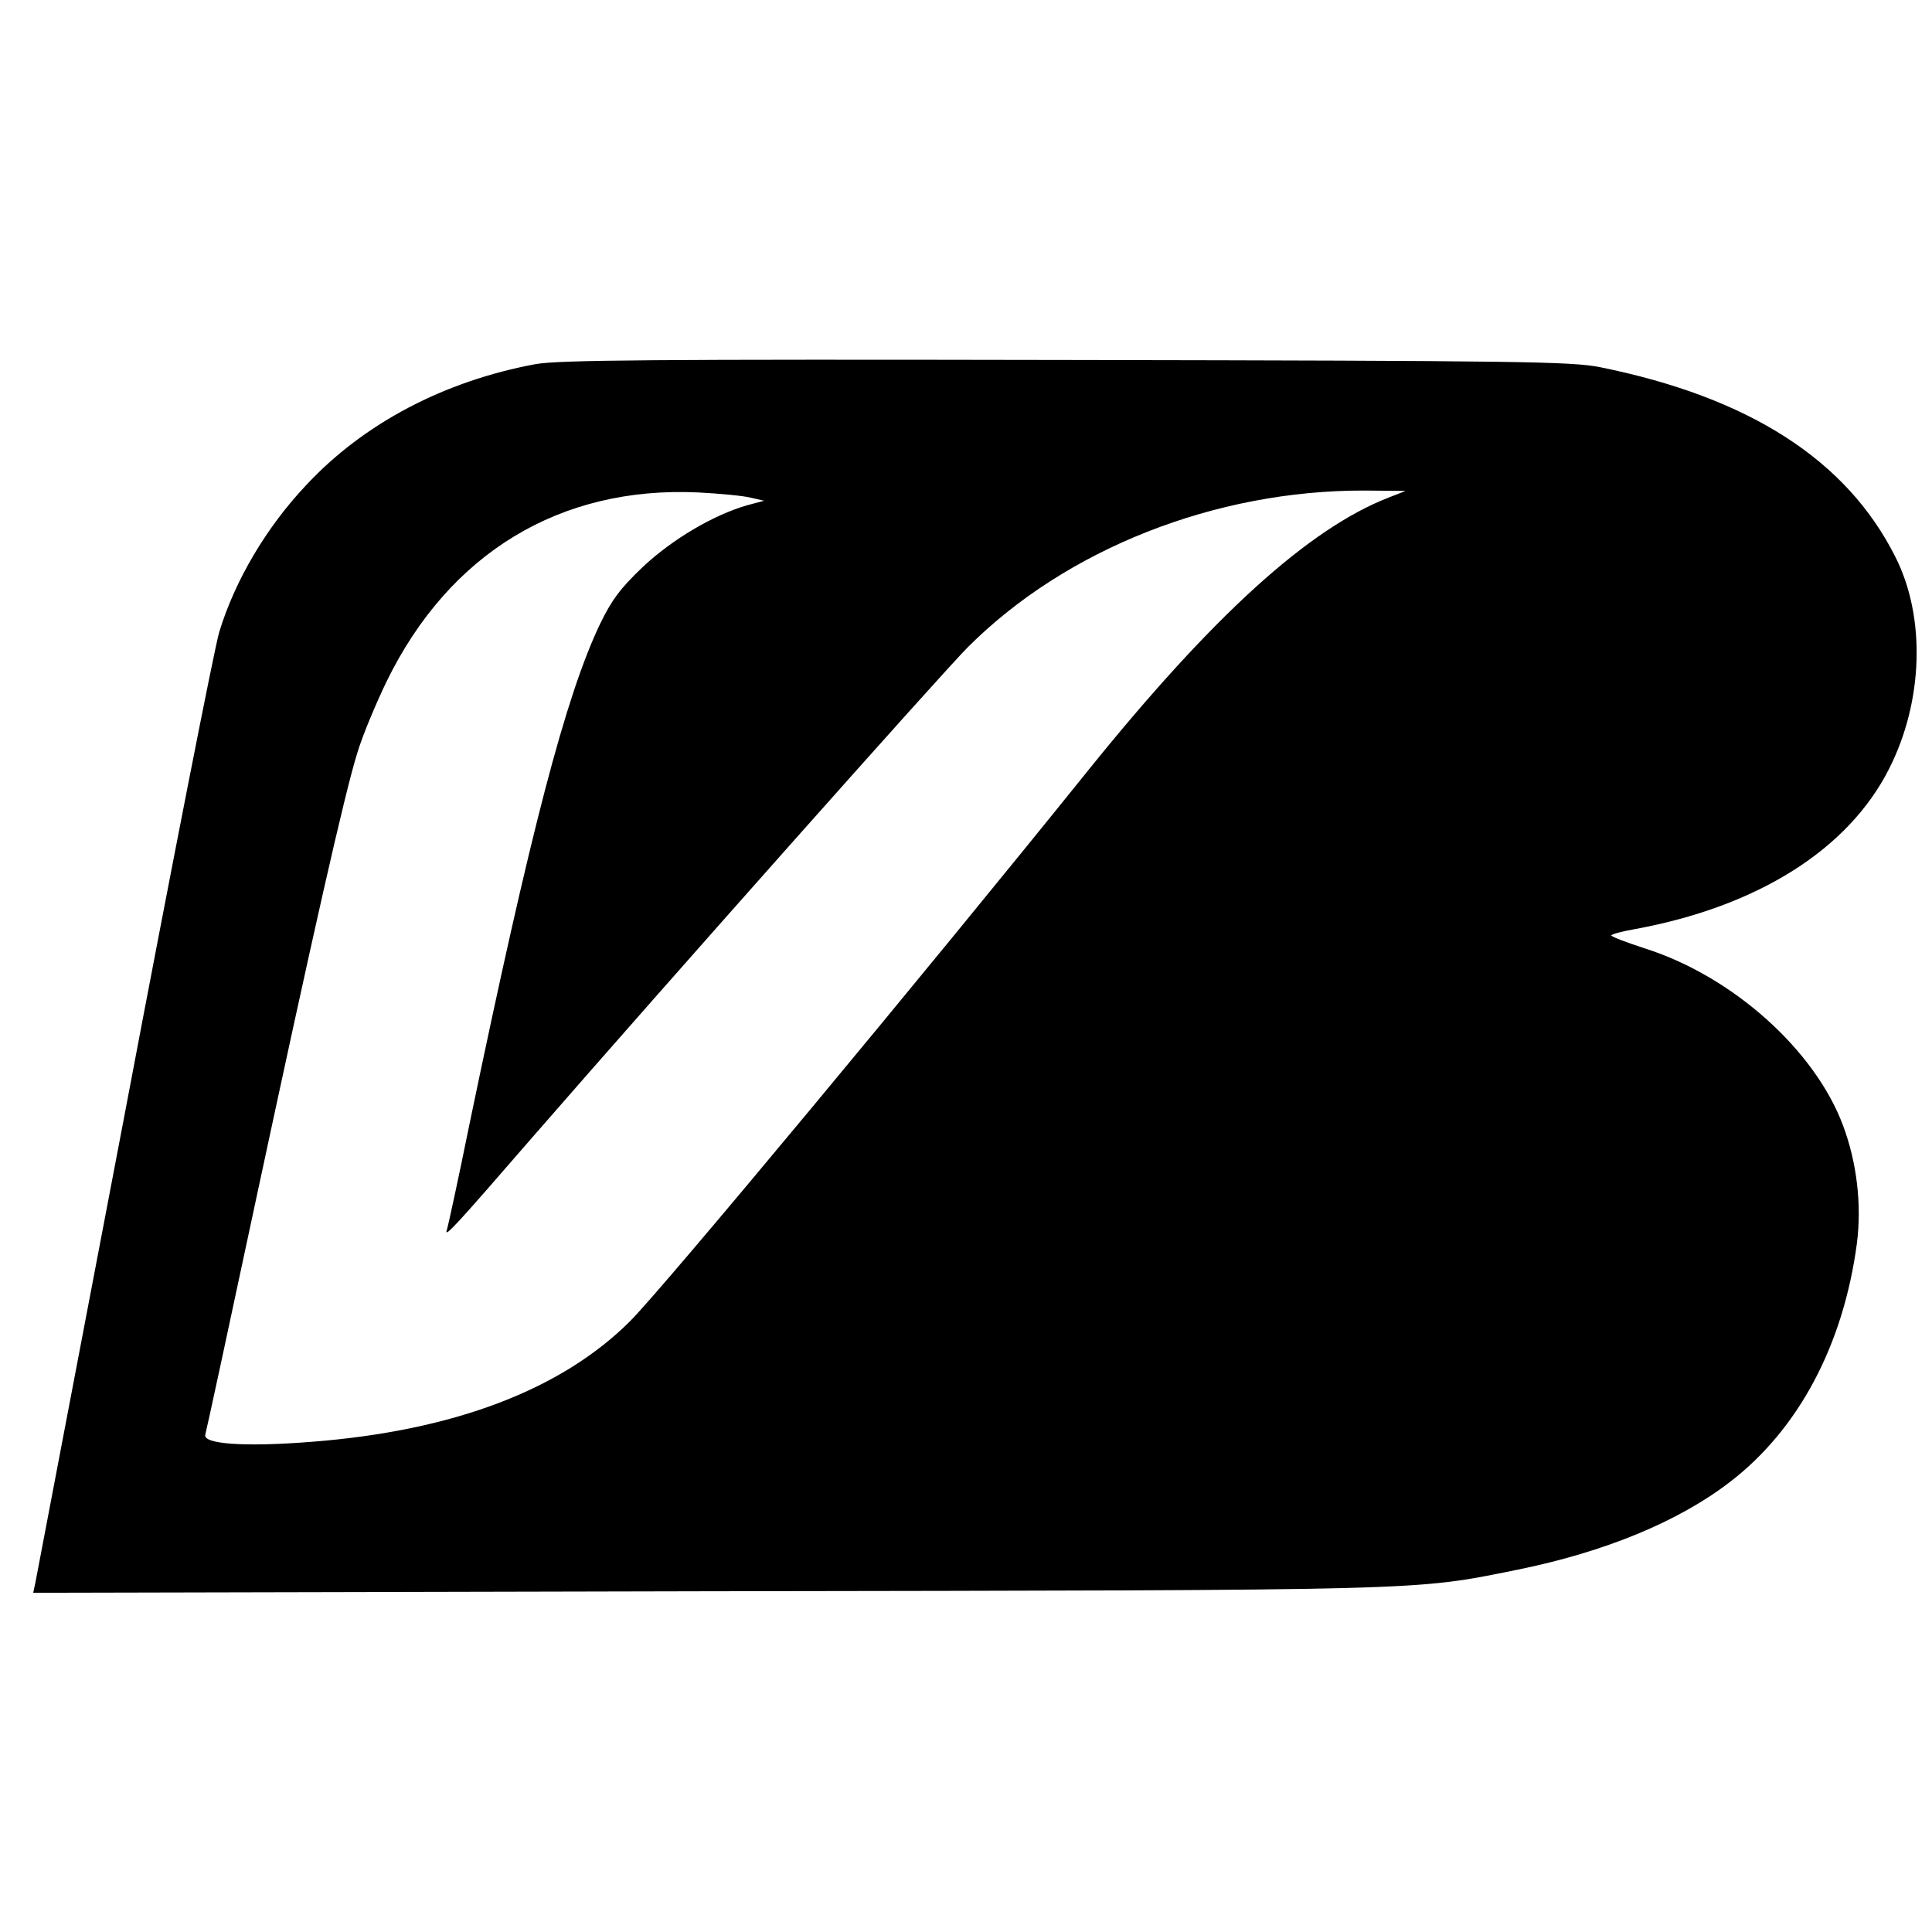 <?xml version="1.0" standalone="no"?>
<!DOCTYPE svg PUBLIC "-//W3C//DTD SVG 20010904//EN"
 "http://www.w3.org/TR/2001/REC-SVG-20010904/DTD/svg10.dtd">
<svg version="1.0" xmlns="http://www.w3.org/2000/svg"
 width="512pt" height="512pt" viewBox="0 0 512 512"
 preserveAspectRatio="xMidYMid meet">
<g transform="translate(0,512) scale(0.1,-0.1)"
fill="#000000" stroke="none">
<path d="M1419 4155 c-242 -45 -455 -157 -607 -320 -107 -113 -190 -255 -231
-390 -12 -39 -125 -614 -251 -1280 -127 -665 -233 -1223 -236 -1238 l-6 -28
1784 4 c1932 3 1871 1 2149 57 232 47 428 128 564 233 181 139 300 362 336
632 13 103 0 214 -37 313 -75 200 -292 394 -523 468 -50 16 -91 32 -91 35 0 3
29 11 64 17 325 60 564 211 672 424 91 179 98 402 17 562 -129 257 -387 423
-783 503 -77 15 -206 17 -1415 19 -1099 2 -1343 0 -1406 -11z m571 -354 l35
-8 -45 -12 c-90 -26 -198 -90 -276 -163 -60 -57 -83 -88 -114 -152 -91 -191
-184 -547 -345 -1321 -30 -148 -58 -277 -61 -285 -7 -22 24 12 226 245 355
408 1086 1231 1155 1300 260 260 655 416 1051 415 l109 -1 -46 -18 c-212 -83
-465 -313 -794 -721 -436 -542 -1126 -1372 -1215 -1461 -182 -182 -468 -291
-845 -320 -177 -14 -288 -6 -281 19 3 10 62 283 131 607 155 724 239 1095 272
1200 13 44 49 130 78 190 166 339 459 517 825 500 58 -3 121 -9 140 -14z"/>
</g>
</svg>
